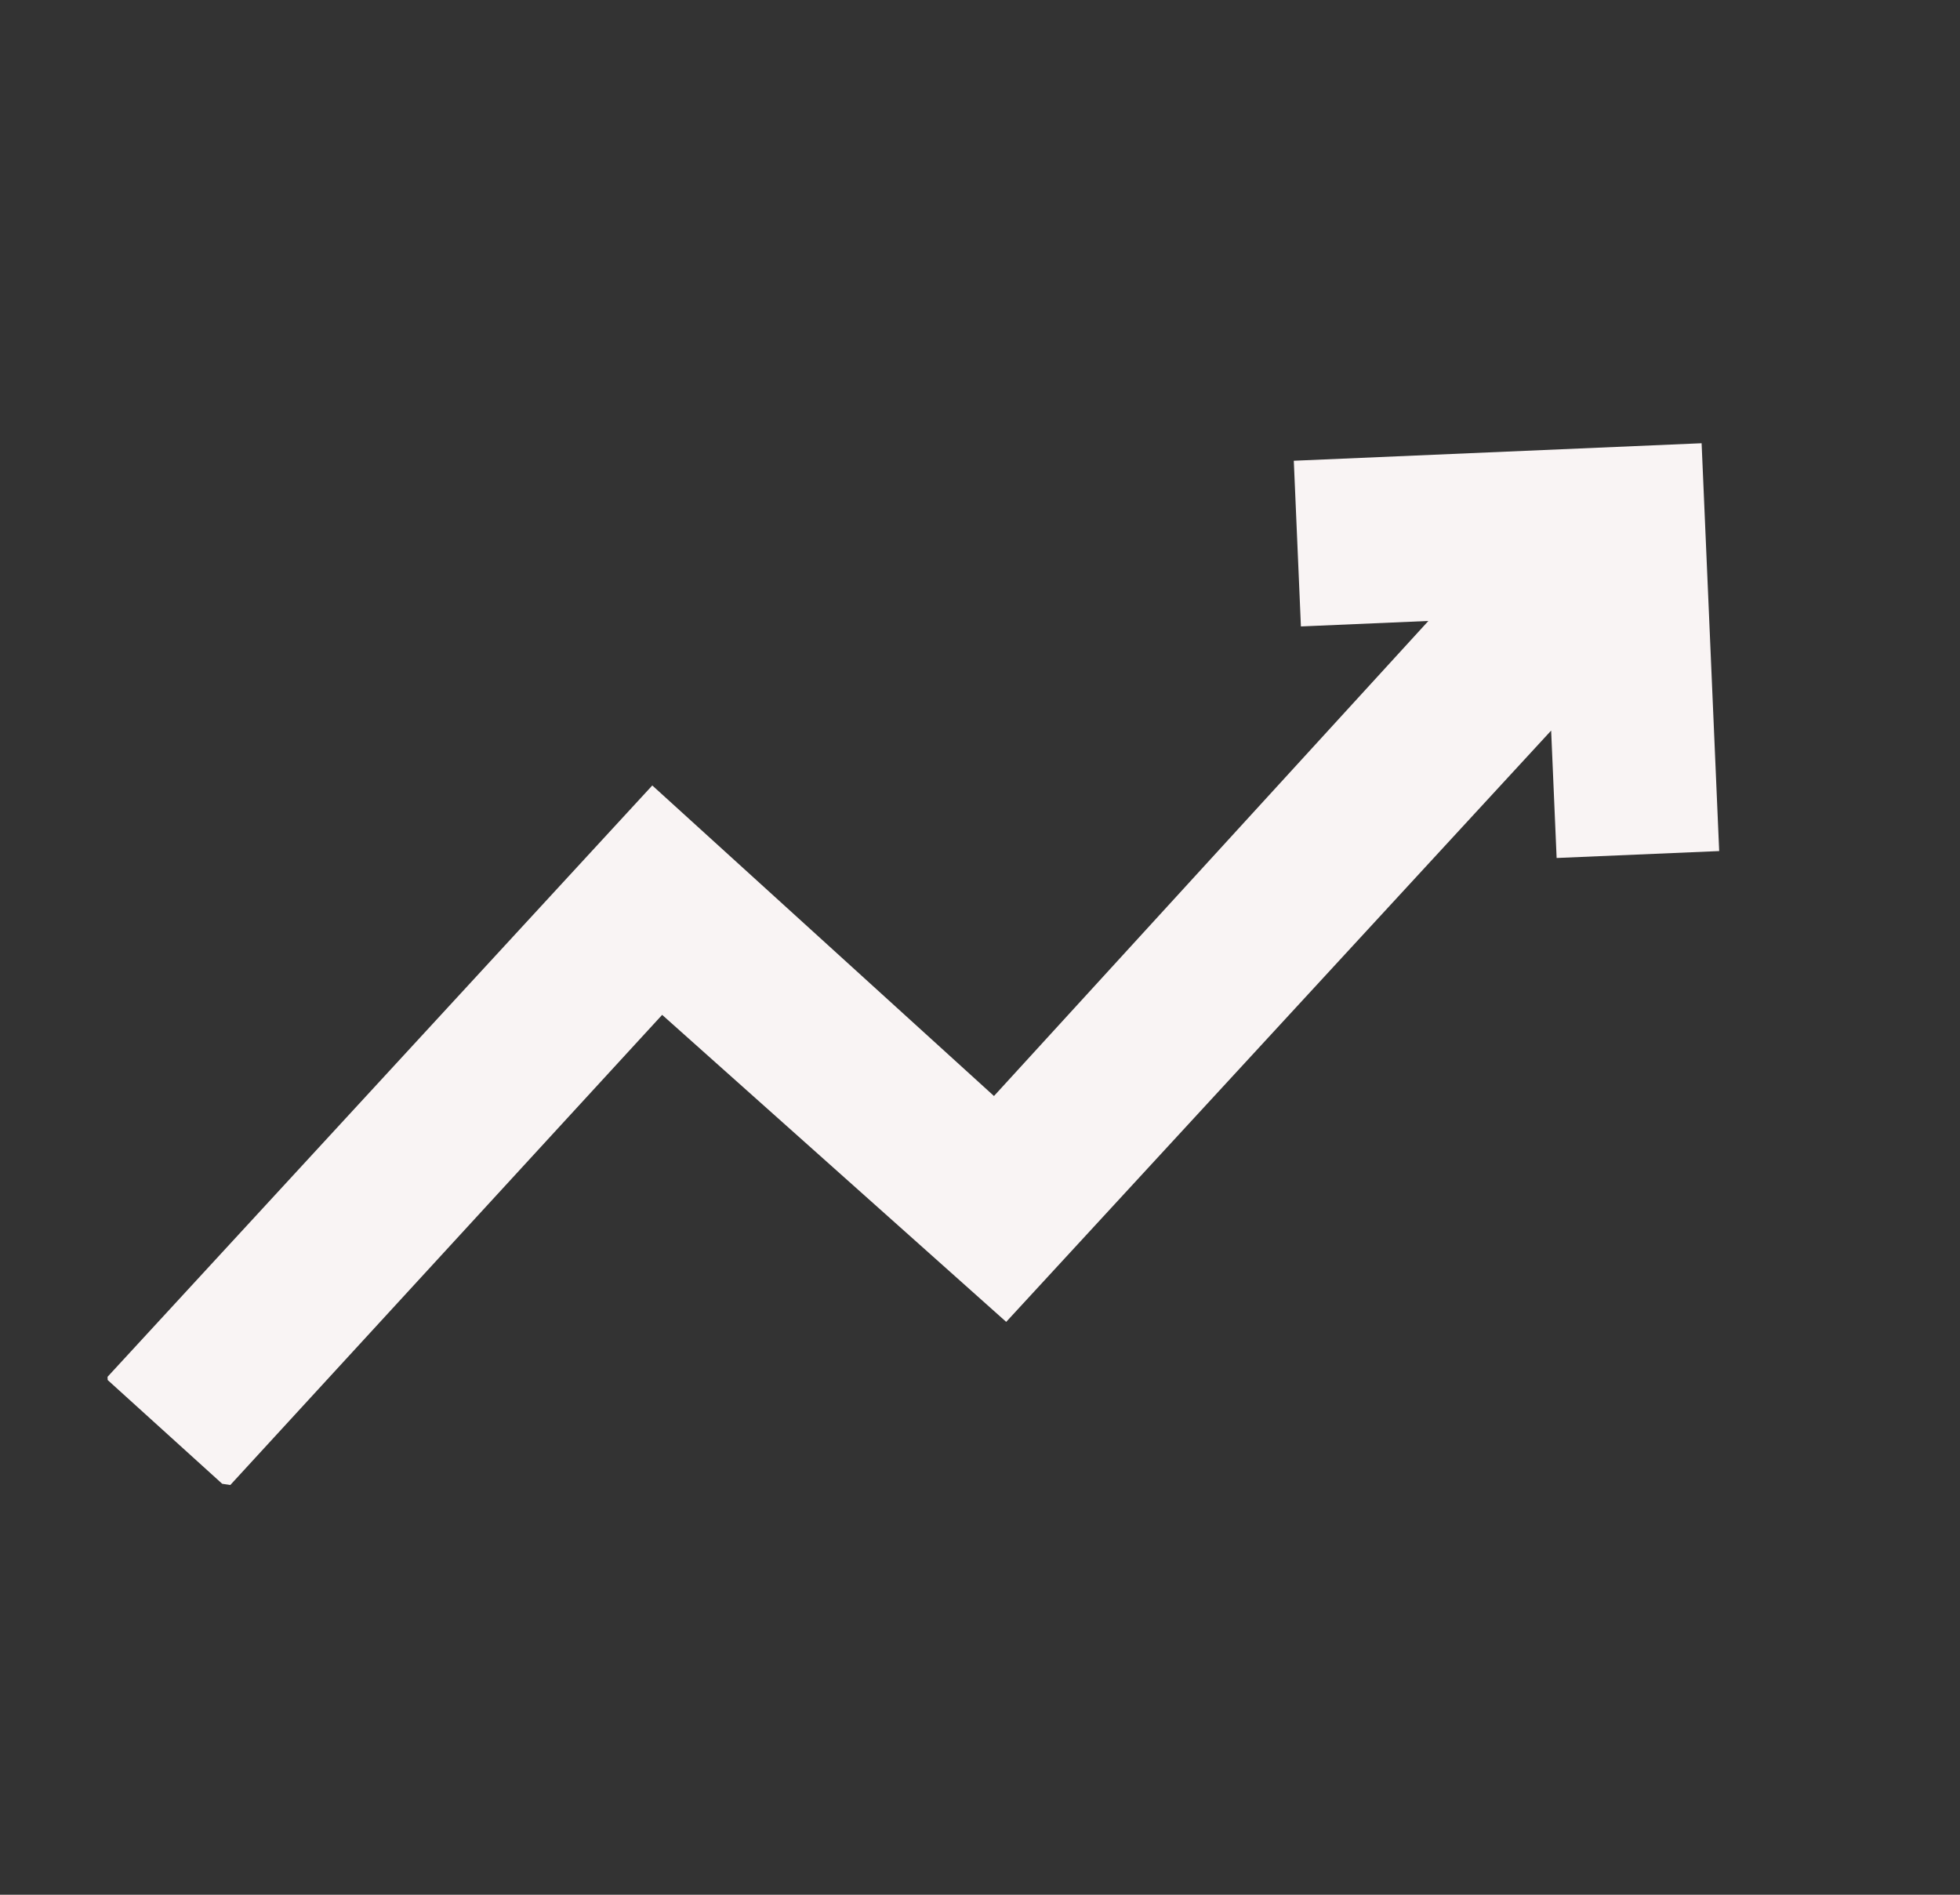 <svg width="30" height="29" viewBox="0 0 30 29" fill="none" xmlns="http://www.w3.org/2000/svg">
<rect x="0" y="0" width="30" height="29" fill="#333333" stroke="none"/>
<path d="M1.646 21.073L9.984 12.022L15.214 16.775L21.863 9.504L19.912 9.588L19.803 7.052L26.045 6.784L26.314 13.026L23.826 13.132L23.742 11.182L15.401 20.232L10.135 15.533L3.525 22.729L3.401 22.71L1.648 21.122L1.646 21.073Z" fill="#F9F4F4"/>
</svg>
